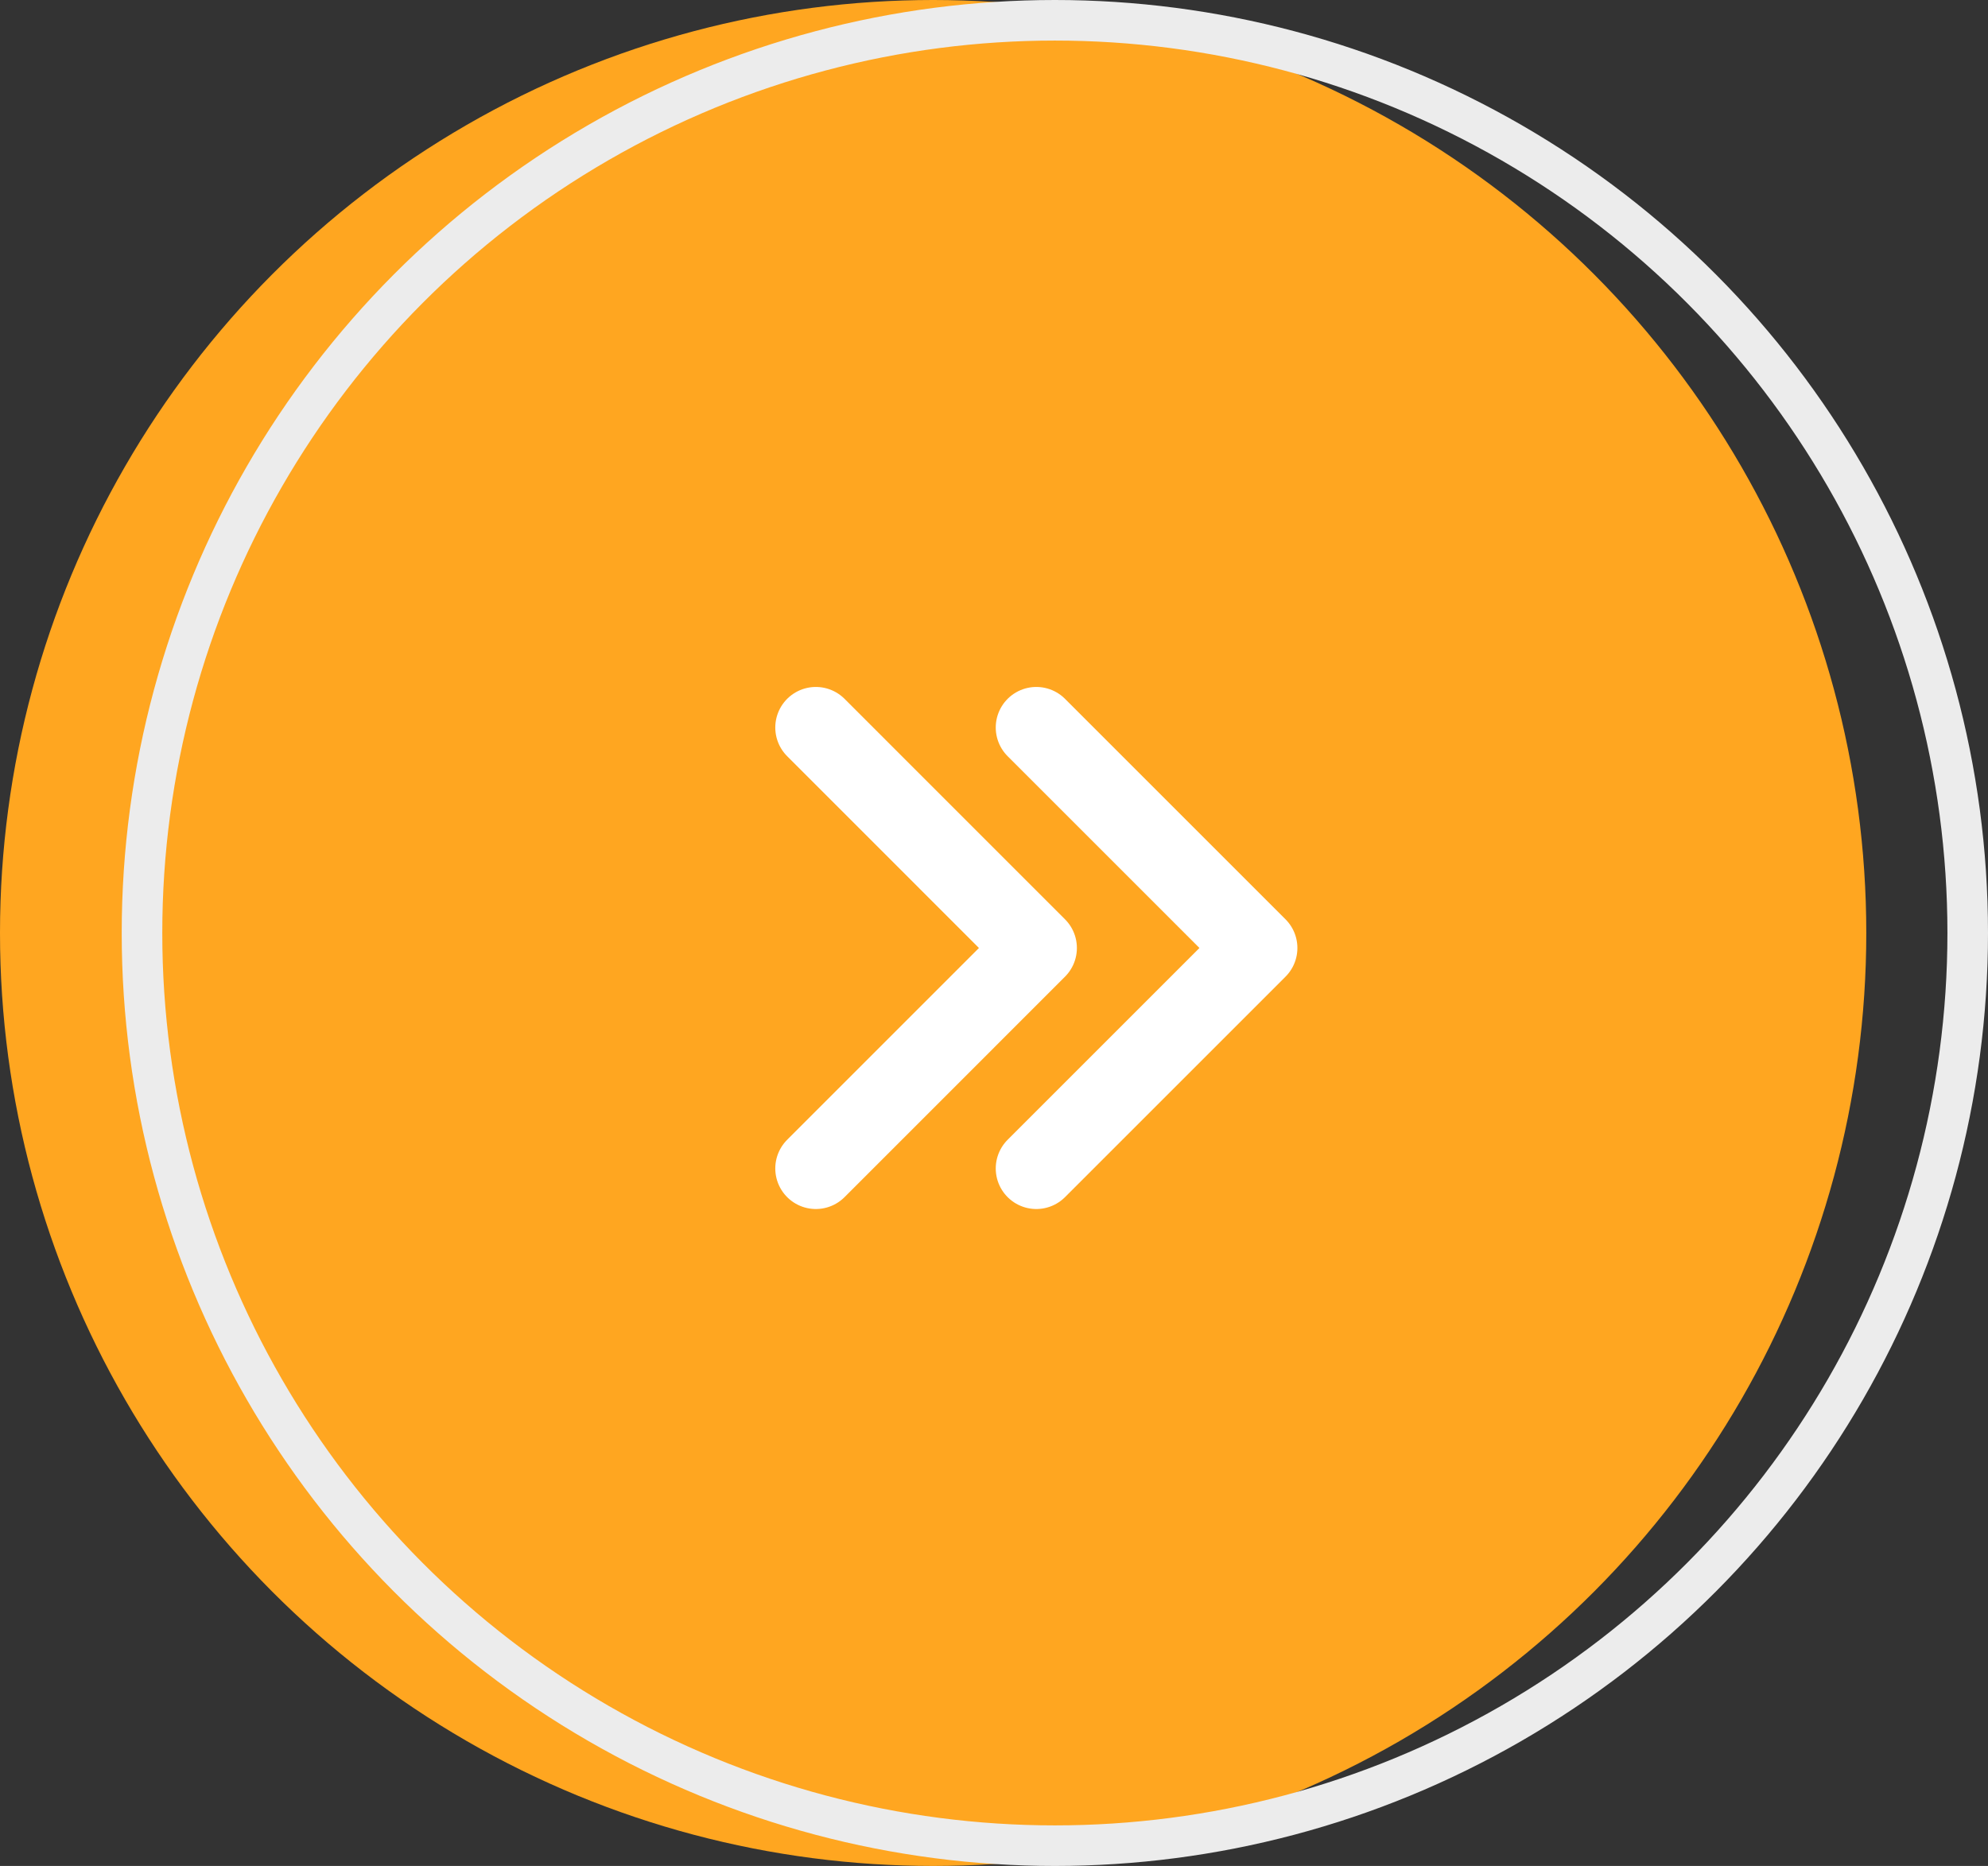 <svg width="49" height="46" viewBox="0 0 49 46" fill="none" xmlns="http://www.w3.org/2000/svg">
<rect x="0" y="0" width="49" height="46" fill="#333333" stroke="none"/>
<circle cx="23" cy="23" r="23" fill="#FFA620"/>
<circle cx="26" cy="23" r="22.5" stroke="#ECECEC"/>
<path d="M20.109 17.935L25.543 23.37L20.109 28.805" stroke="white" stroke-width="2" stroke-linecap="round" stroke-linejoin="round"/>
<path d="M25.543 17.935L30.978 23.37L25.543 28.805" stroke="white" stroke-width="2" stroke-linecap="round" stroke-linejoin="round"/>
</svg>

